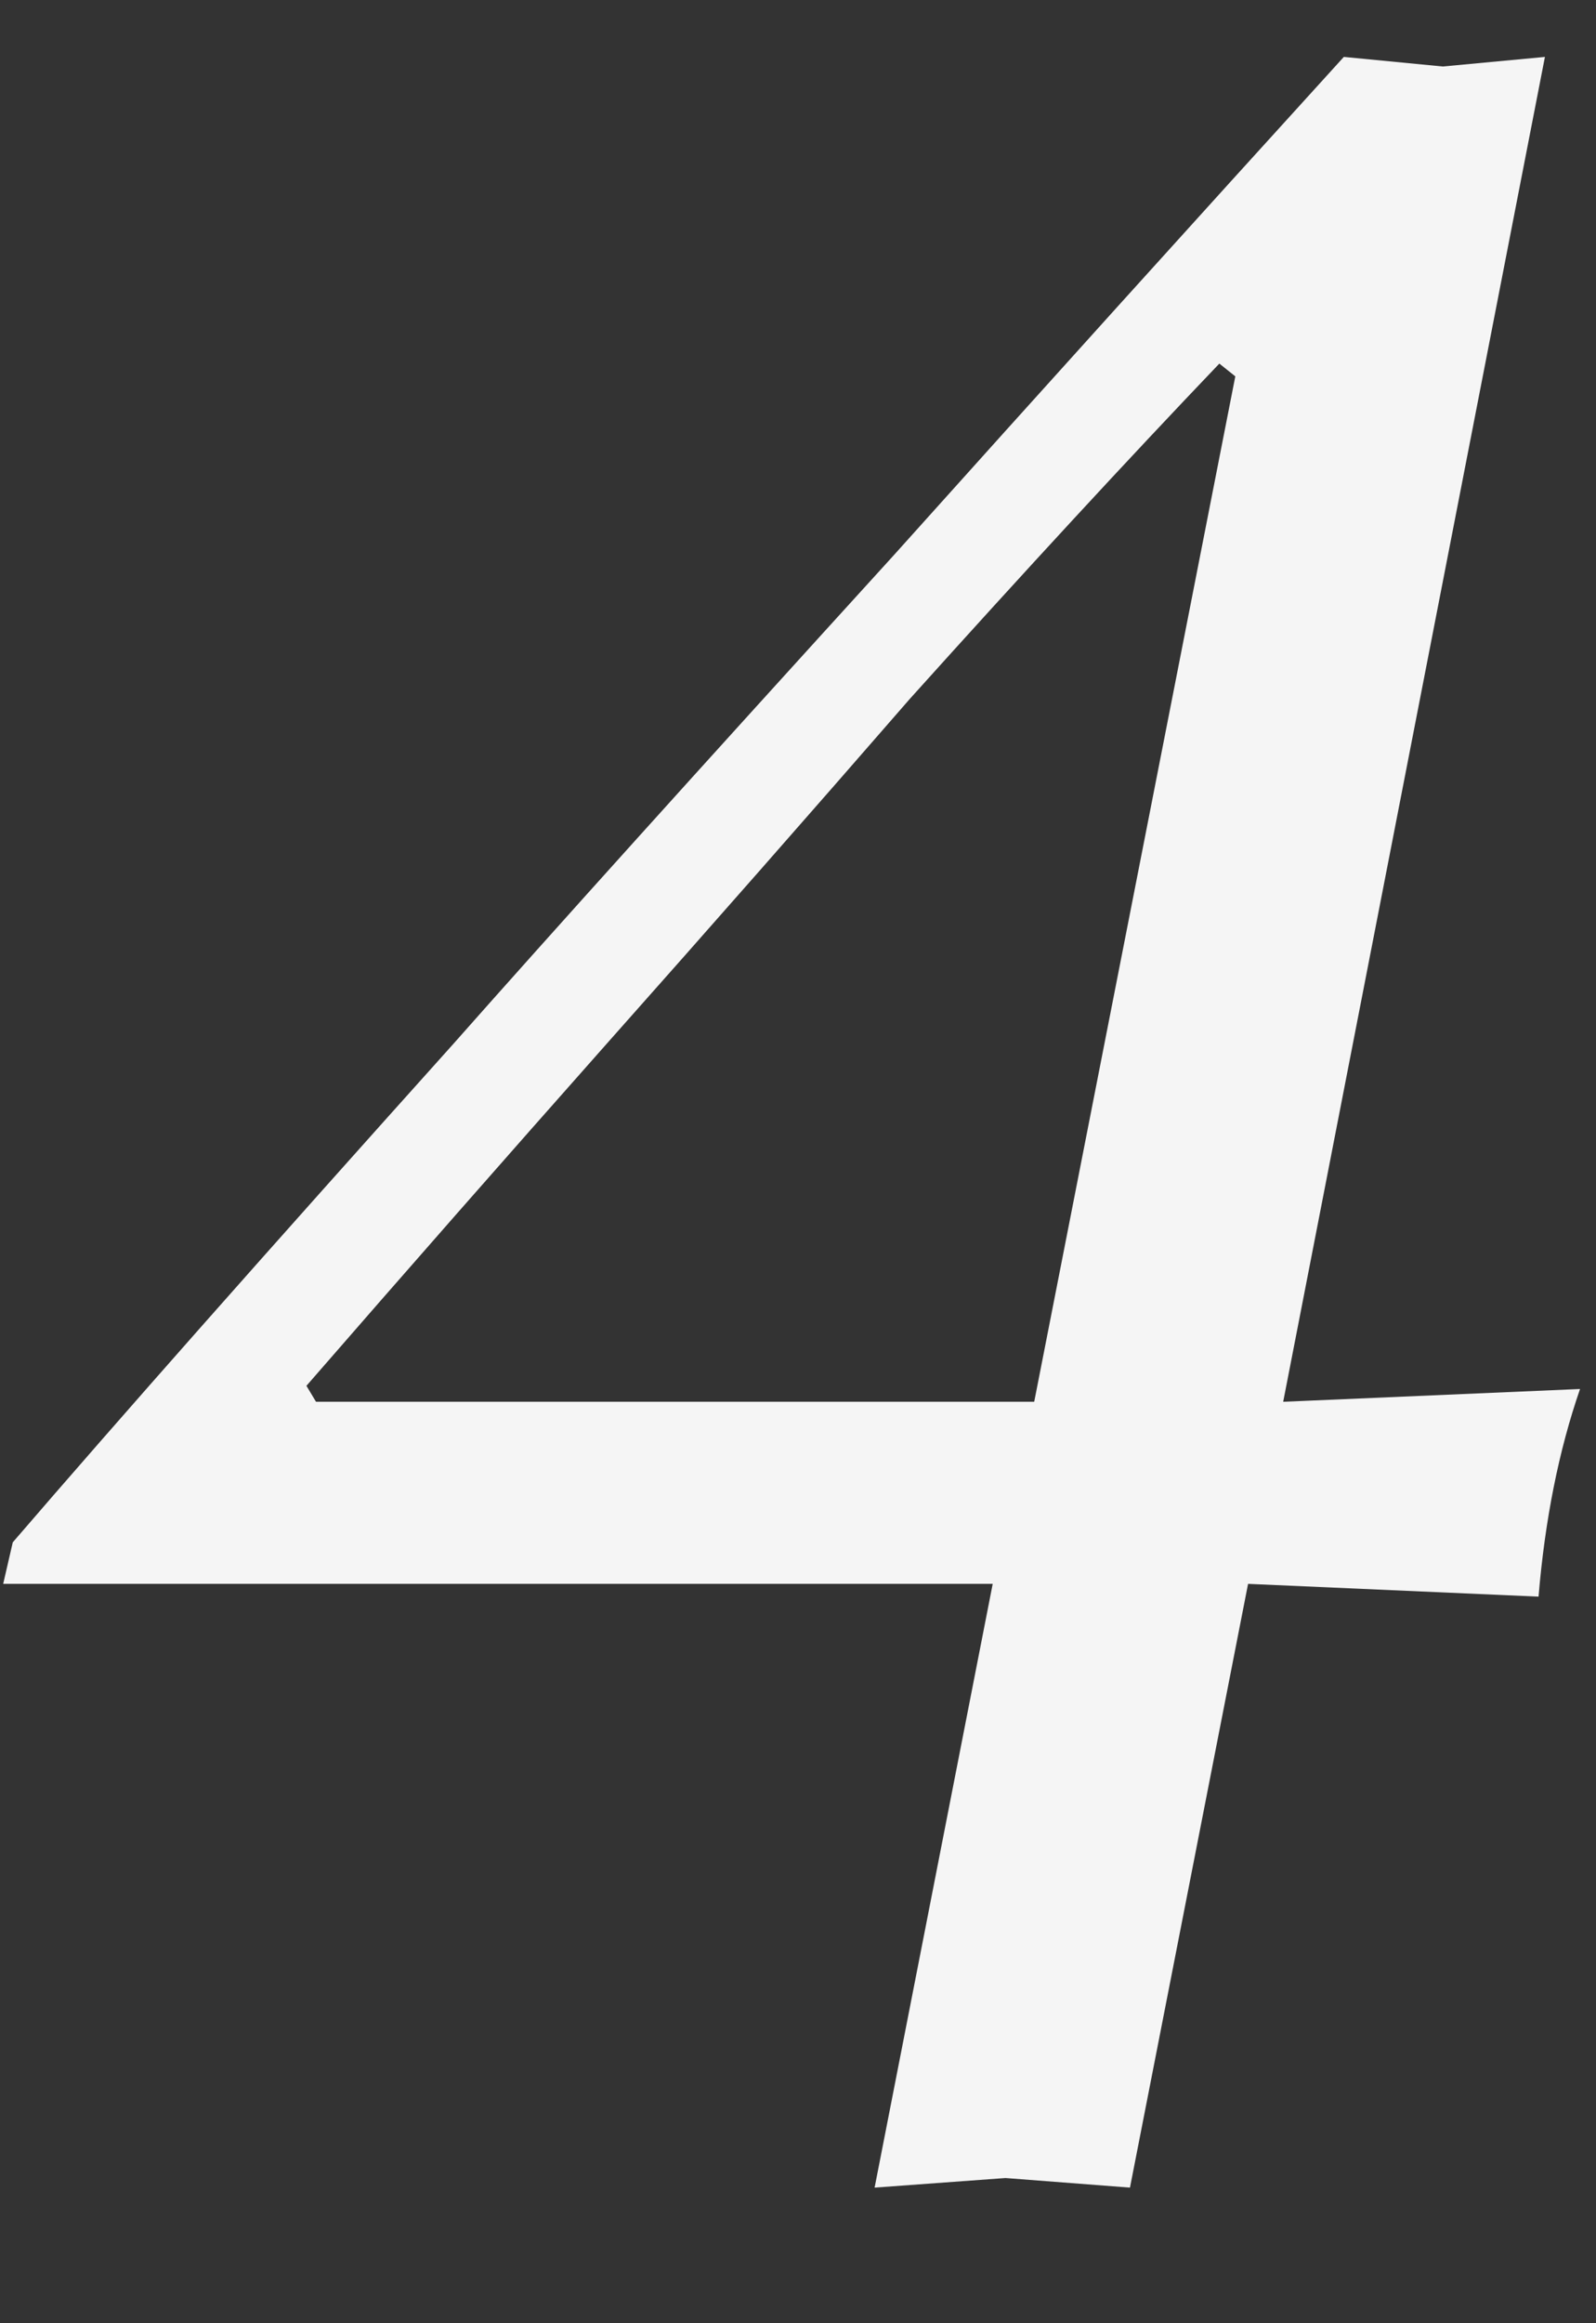 <?xml version="1.0" encoding="UTF-8"?> <svg xmlns="http://www.w3.org/2000/svg" width="11" height="16" viewBox="0 0 11 16" fill="none"><rect x="0" y="0" width="11" height="16" fill="#333333" stroke="none"/><path d="M6.842 10.908H0.022L0.088 10.622C0.821 9.771 1.833 8.627 3.124 7.19C3.799 6.427 4.811 5.305 6.16 3.824C7.187 2.68 8.221 1.536 9.262 0.392L9.944 0.458L10.648 0.392L8.844 9.654L10.89 9.566C10.743 9.991 10.648 10.468 10.604 10.996L8.602 10.908L7.788 15.066L6.93 15L6.028 15.066L6.842 10.908ZM7.128 9.654L8.514 2.592L8.404 2.504C7.773 3.164 7.062 3.934 6.27 4.814C5.581 5.606 4.884 6.398 4.18 7.19C3.491 7.967 2.801 8.752 2.112 9.544L2.178 9.654H7.128Z" fill="#F5F5F5"></path></svg> 